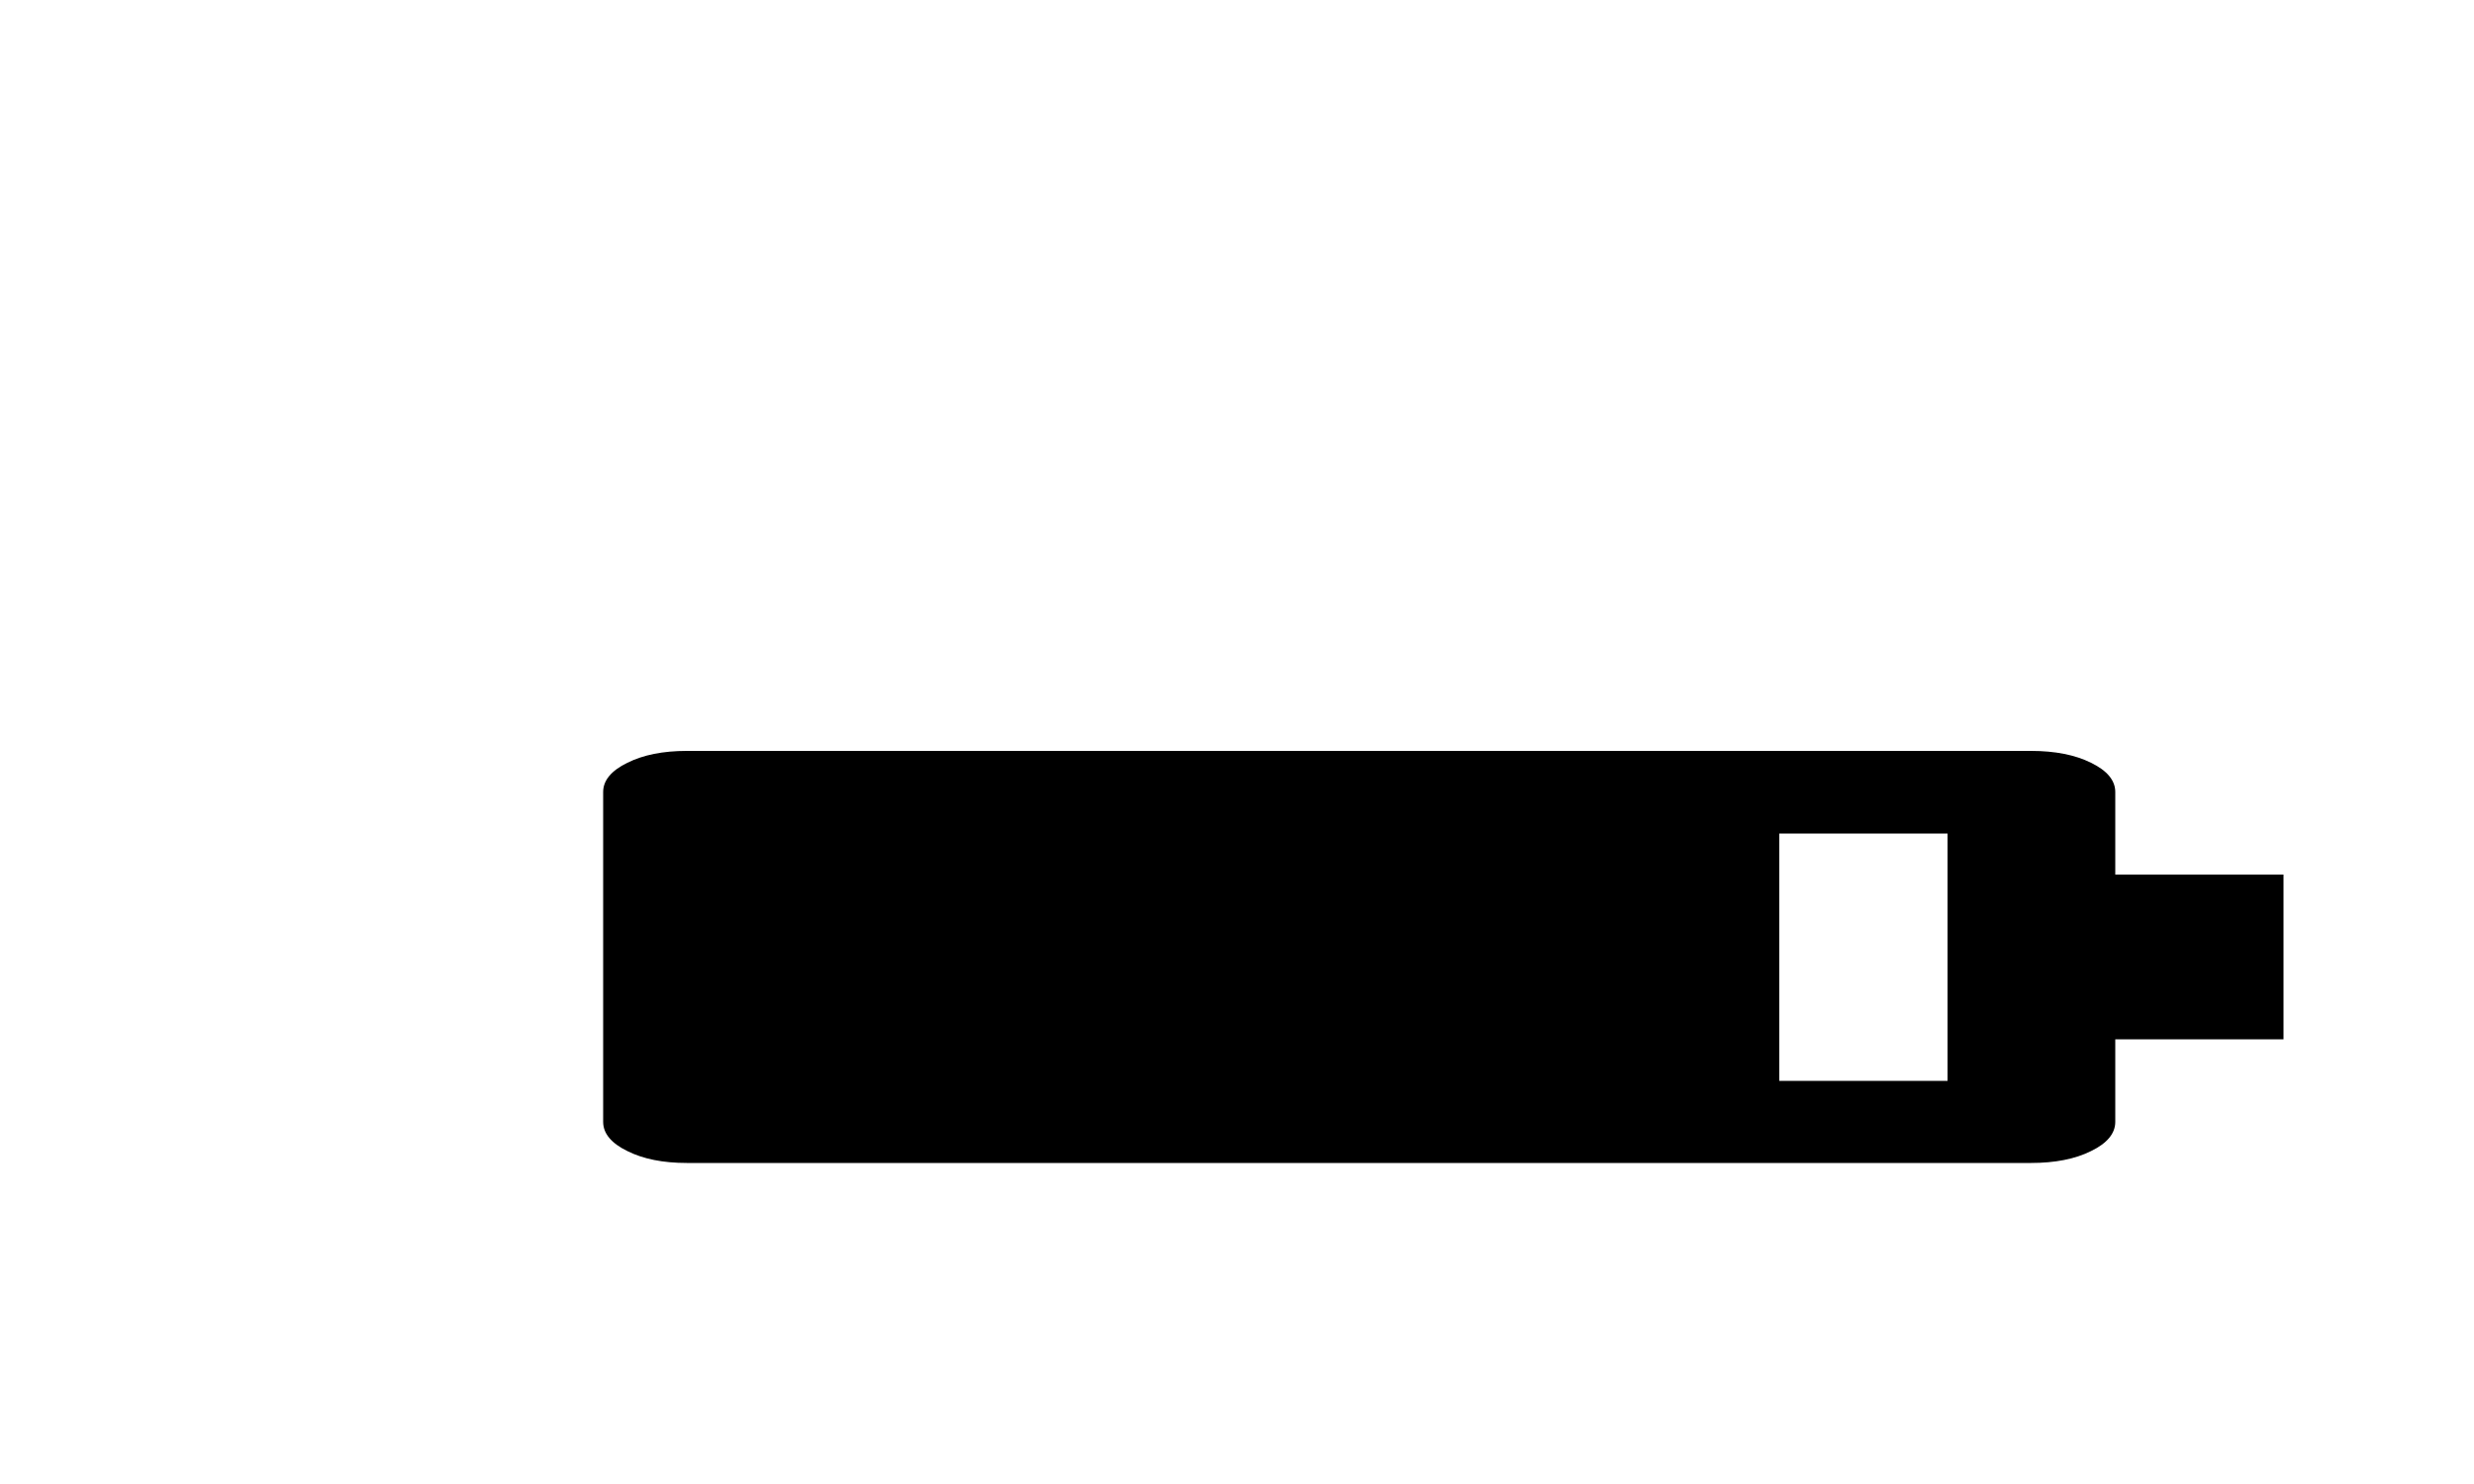 <svg width="5" height="3" viewBox="0 0 5 3" fill="none" xmlns="http://www.w3.org/2000/svg">
<g clip-path="url(#clip0_326_360)">
<path d="M1.219 1.601C1.219 1.578 1.235 1.558 1.268 1.542C1.3 1.526 1.34 1.518 1.388 1.518L4.105 1.518C4.153 1.518 4.194 1.526 4.226 1.542C4.259 1.558 4.275 1.578 4.275 1.601L4.275 1.768L4.615 1.768L4.615 2.101L4.275 2.101L4.275 2.268C4.275 2.291 4.259 2.311 4.226 2.327C4.194 2.343 4.153 2.351 4.105 2.351L1.388 2.351C1.34 2.351 1.3 2.343 1.268 2.327C1.235 2.311 1.219 2.291 1.219 2.268L1.219 1.601ZM3.596 1.685L3.596 2.185L3.936 2.185L3.936 1.685L3.596 1.685Z" fill="black"/>
</g>
<defs>
<clipPath id="clip0_326_360">
<path d="M3.955 0.935C4.507 0.935 4.954 1.383 4.954 1.935C4.954 2.487 4.507 2.934 3.955 2.934L0.879 2.934L0.879 0.935L3.955 0.935Z" fill="white"/>
</clipPath>
</defs>
</svg>

